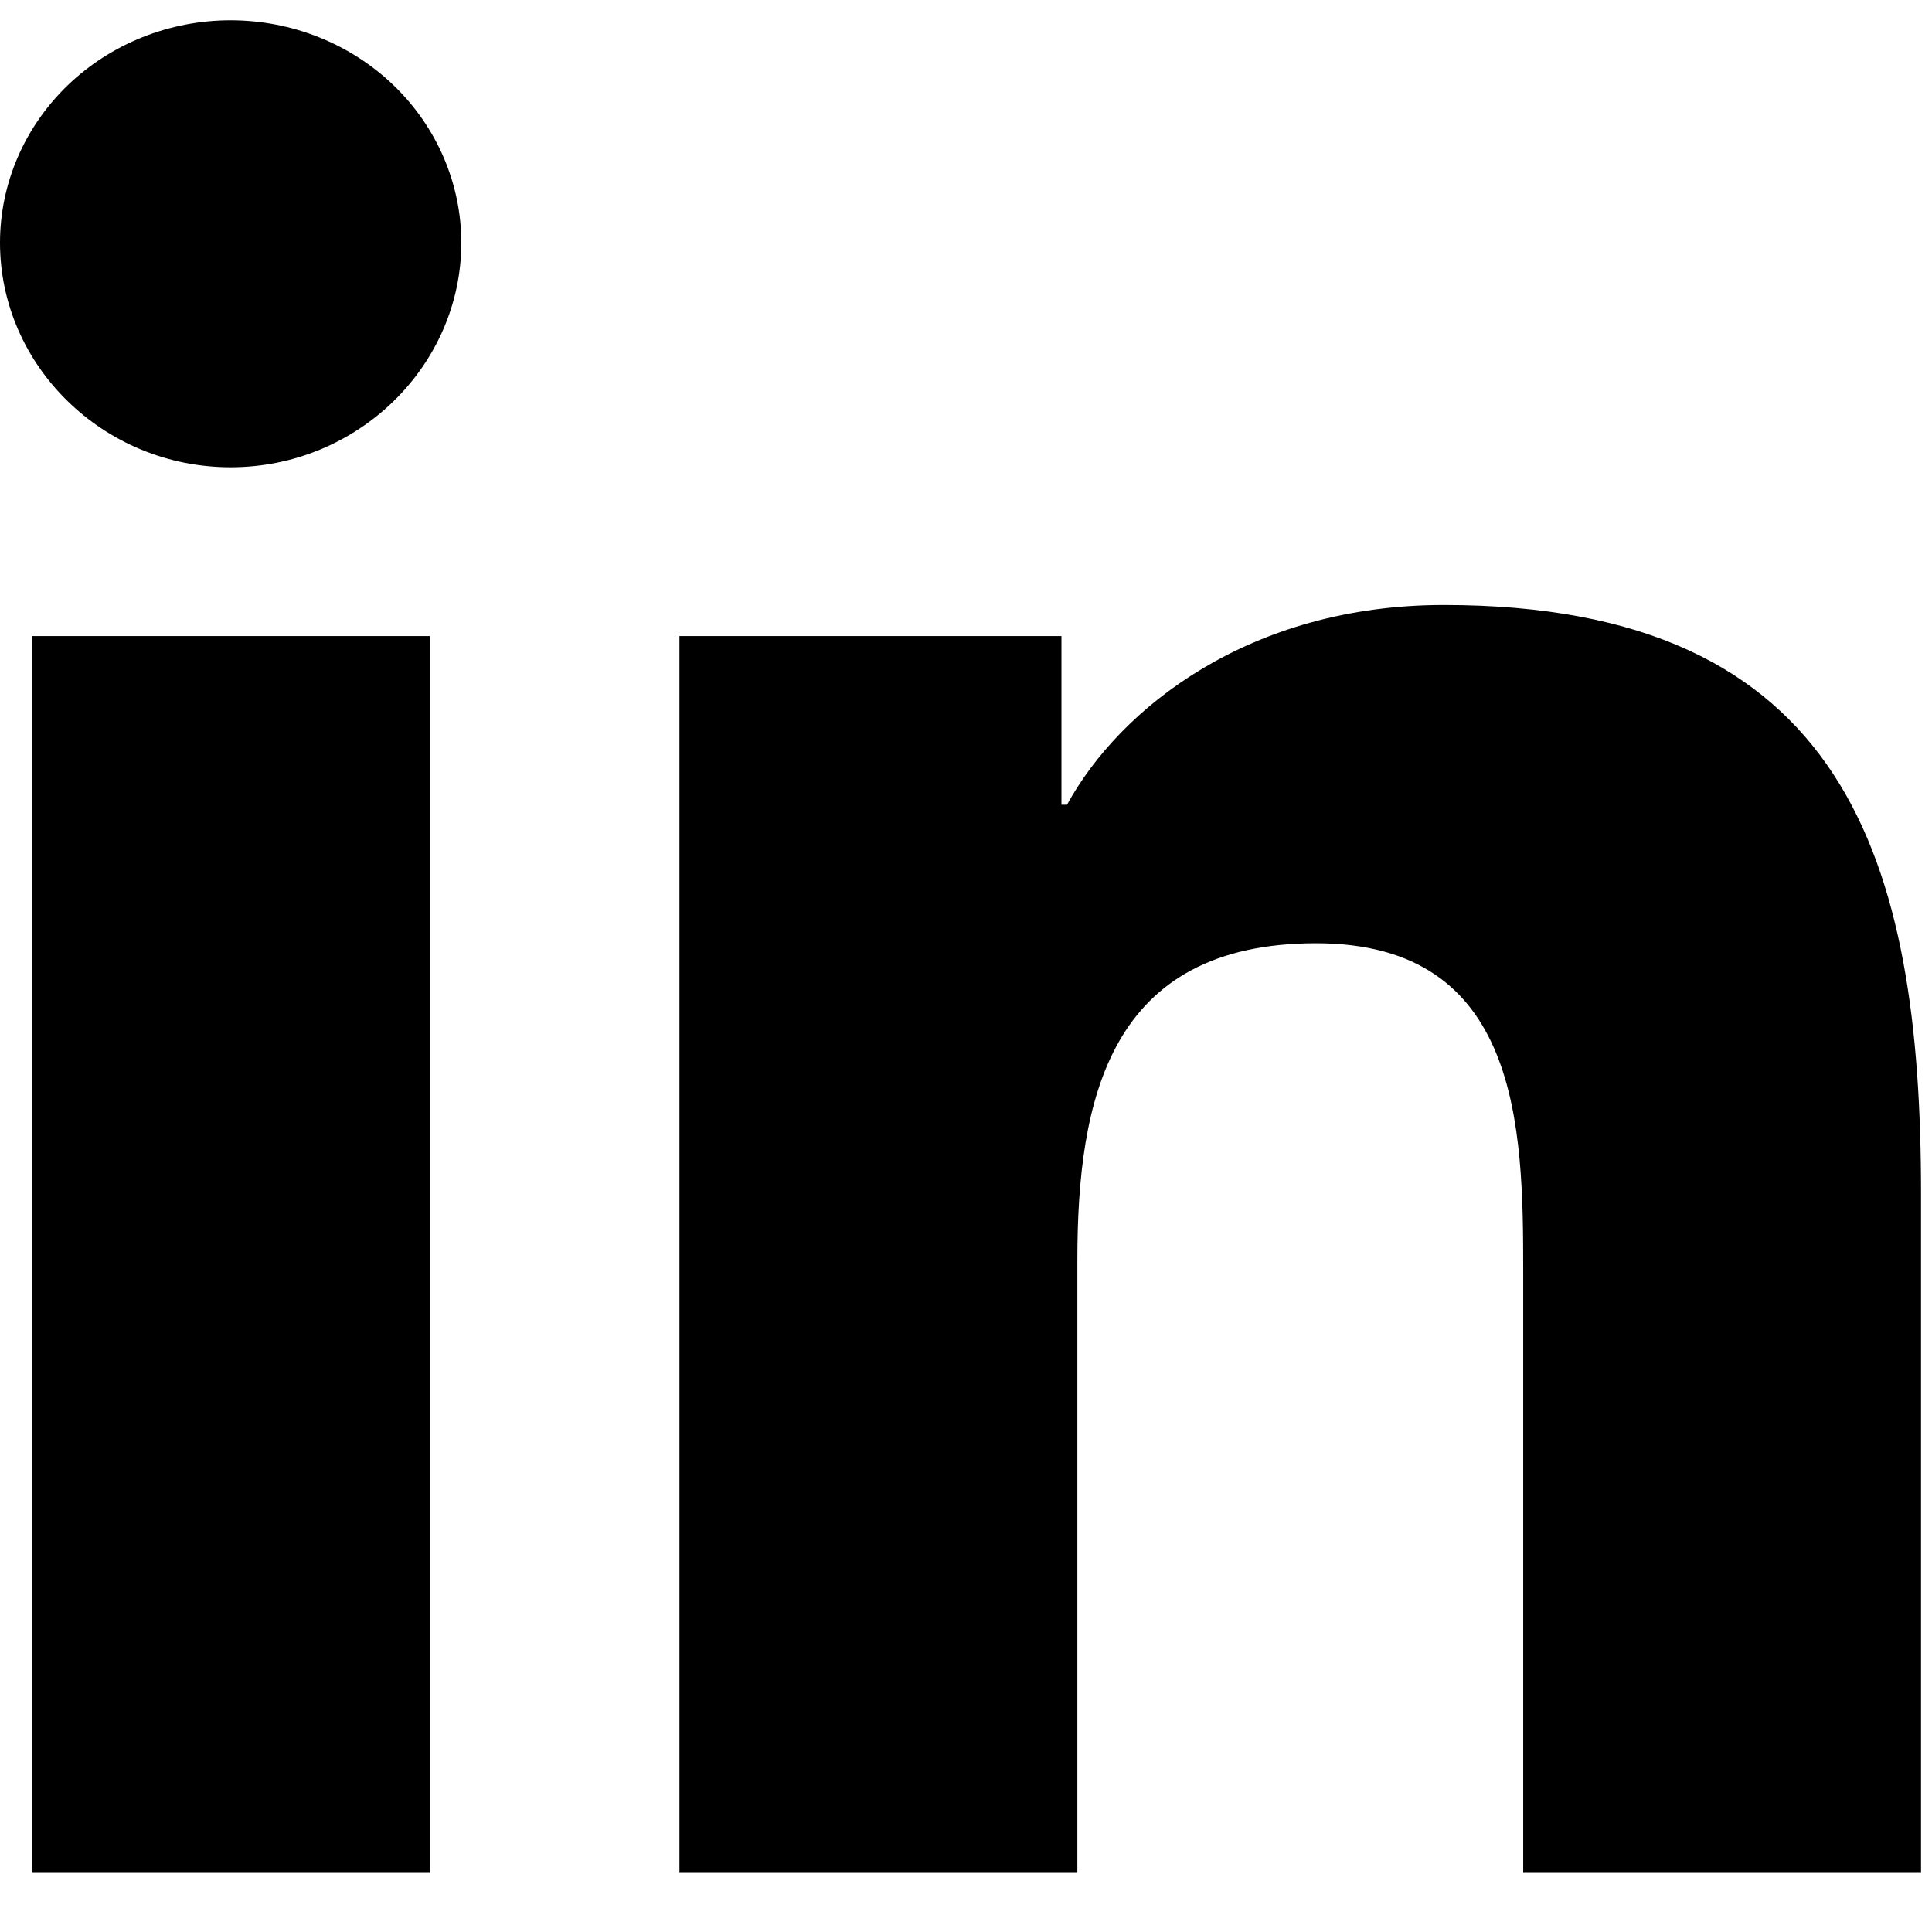<svg width="22" height="22" viewBox="0 0 22 22" fill="none" xmlns="http://www.w3.org/2000/svg">
<path d="M4.896 21.327H0.361V7.243H4.896V21.327ZM2.626 5.321C1.176 5.321 0 4.163 0 2.764C1.03799e-08 2.093 0.277 1.448 0.769 0.973C1.262 0.498 1.93 0.231 2.626 0.231C3.323 0.231 3.991 0.498 4.484 0.973C4.976 1.448 5.253 2.093 5.253 2.764C5.253 4.163 4.076 5.321 2.626 5.321ZM21.87 21.327H17.345V14.471C17.345 12.837 17.311 10.741 14.987 10.741C12.629 10.741 12.268 12.517 12.268 14.353V21.327H7.737V7.243H12.087V9.164H12.15C12.756 8.057 14.235 6.889 16.441 6.889C21.031 6.889 21.875 9.804 21.875 13.59V21.327H21.87Z" fill="black"/>
</svg>
